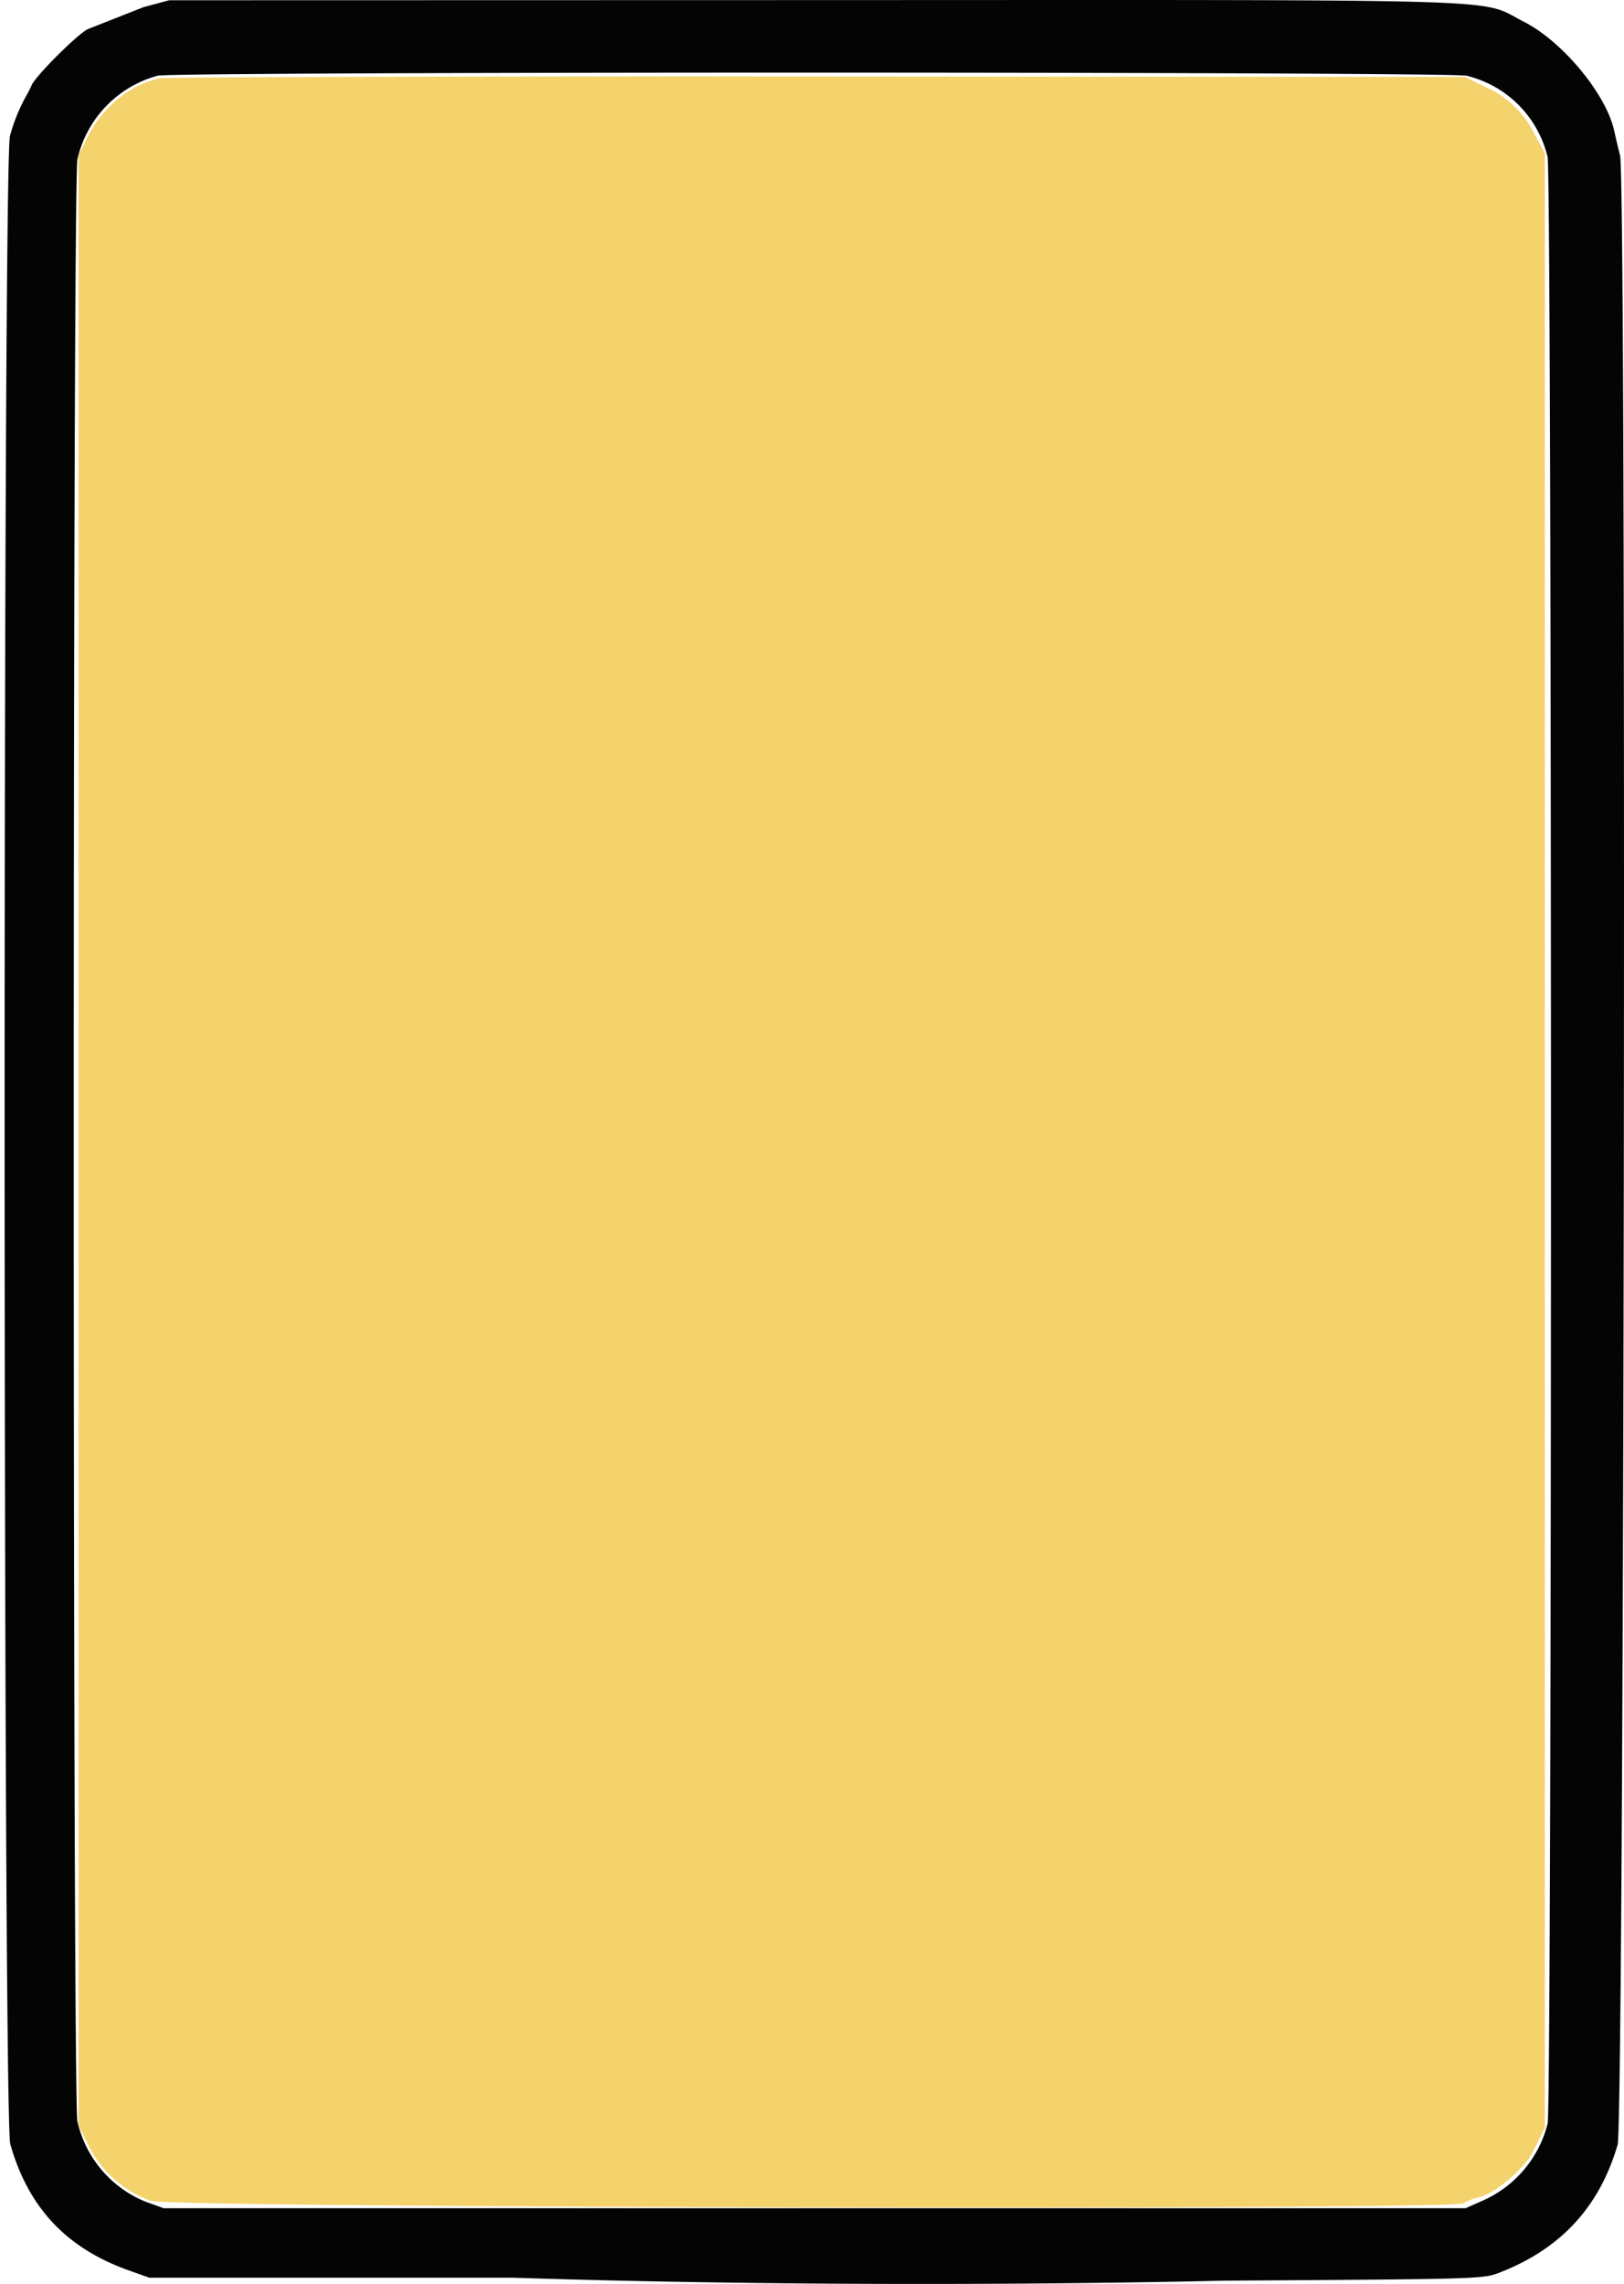 <svg xmlns="http://www.w3.org/2000/svg" width="214.445" height="301.501" viewBox="0 0 214.445 301.501">
  <defs>
    <style>
      .cls-1 {
        fill: #040404;
      }

      .cls-1, .cls-2 {
        fill-rule: evenodd;
      }

      .cls-2 {
        fill: #f4d26c;
      }
    </style>
  </defs>
  <g id="svgg" transform="translate(-33.3 -42.69)">
    <path id="path0" class="cls-1" d="M44.865,46.548c-1.47.775-6.857,6.166-7.388,7.394a13.1,13.1,0,0,1-.767,1.492,23.916,23.916,0,0,0-2.091,5.184c-.967,3.443-.93,261.683.038,265.106,2.373,8.393,7.415,13.759,15.684,16.693l2.685.953H101.1c48.676,1.585,93.717.389,93.717.389,34.068-.208,34.312-.216,36.534-1.081,8.061-3.138,13.151-8.656,15.549-16.854.888-3.034,1.2-259.232.324-262.614-.228-.877-.571-2.323-.762-3.212-1.04-4.853-6.84-11.857-11.964-14.45-6.123-3.1,1.388-2.869-93.919-2.845l-84.945.021-3.39.912m174.709,9.05a14.481,14.481,0,0,1,10.7,10.729c.592,2.759.6,257.014.007,259.616a15.166,15.166,0,0,1-8.56,10.159L226.82,334.2H54.917l-2.433-.879a15.009,15.009,0,0,1-8.965-10.606c-.642-3.027-.639-255.979,0-258.971a14.828,14.828,0,0,1,10.61-11.064c2.324-.547,170.267-.538,172.821.009"/>
    <path id="path2" class="cls-2" d="M54.437,53.029c-3.859.739-7.655,3.836-9.626,7.853L43.669,63.21V323.23l1.136,2.314a14.729,14.729,0,0,0,8.435,7.68c2.41.935,172.17,1.25,173.319.322a5.443,5.443,0,0,1,1.833-.725c1.868-.4,4.889-2.712,6.8-5.2a22.911,22.911,0,0,0,1.2-2.237l.9-1.838V62.878l-1.376-2.5a12.906,12.906,0,0,0-6.56-6.246l-2.615-1.288-85.353-.059c-46.943-.032-86.07.079-86.947.247M33.3,193.22"/>
  </g>
</svg>
